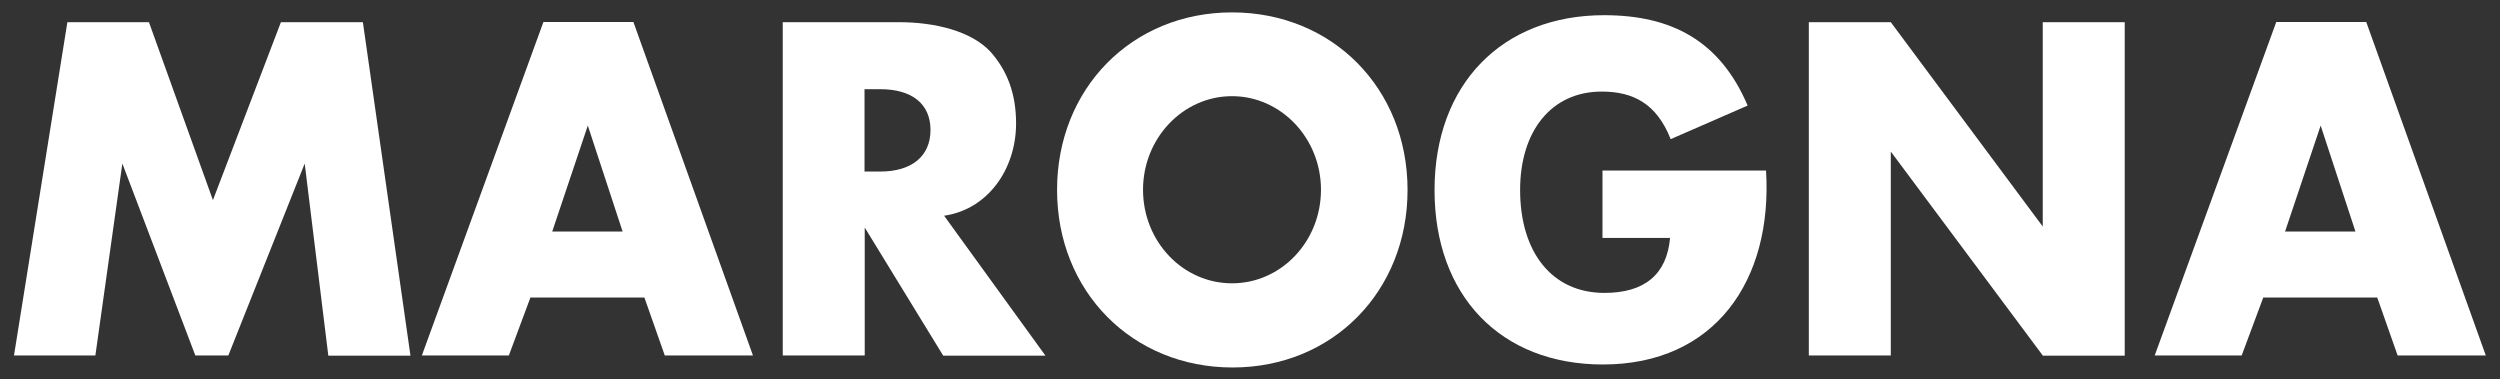 <?xml version="1.0" encoding="utf-8"?>
<!-- Generator: Adobe Illustrator 24.3.0, SVG Export Plug-In . SVG Version: 6.00 Build 0)  -->
<!DOCTYPE svg PUBLIC "-//W3C//DTD SVG 1.1//EN" "http://www.w3.org/Graphics/SVG/1.1/DTD/svg11.dtd">
<svg version="1.1" id="Livello_1" xmlns:x="http://ns.adobe.com/Extensibility/1.0/" xmlns:i="http://ns.adobe.com/AdobeIllustrator/10.0/" xmlns:graph="http://ns.adobe.com/Graphs/1.0/"
	 xmlns="http://www.w3.org/2000/svg" xmlns:xlink="http://www.w3.org/1999/xlink" x="0px" y="0px" viewBox="0 0 1250.4 189.8"
	 style="enable-background:new 0 0 1250.4 189.8;" xml:space="preserve">
<rect x="0" y="0" width="1250.4" height="189.8" fill="#333333" stroke="none"/>
<style type="text/css">
	.st0{fill:#FFFFFF;}
</style>
<g>
	<path class="st0" d="M164.2,177.8l-11.8-96l-38.2,96H97.7l-36.5-96l-13.5,96H7L33.7,11.1h40.8l32,89l34-89h41l23.8,166.8H164.2z"/>
	<path class="st0" d="M332.5,177.8l-10.2-29h-57l-10.8,29H211l60.8-166.8h45l59.8,166.8H332.5z M294,62.8l-17.8,53h35.2L294,62.8z"
		/>
	<path class="st0" d="M471.7,177.8l-39.2-64v64h-41V11.1h58.2c18,0,36.2,4.5,45.7,14.8c8.5,9.5,12.8,21.2,12.8,35.8
		c0,22.8-14,43-36,46.2l50.7,70H471.7z M440.2,44.6h-7.8v41.2h7.8c16,0,25.2-7.8,25.2-20.8S456.2,44.6,440.2,44.6z"/>
	<path class="st0" d="M616.5,183.8c-50.2,0-87.8-38-87.8-88.8s37.5-88.8,87.5-88.8c50.2,0,87.8,38,87.8,88.8
		S666.5,183.8,616.5,183.8z M616.2,48.1c-24.5,0-44.5,21-44.5,46.8c0,26,20,46.8,44.5,46.8s44.5-20.8,44.5-46.8
		C660.7,69.1,640.7,48.1,616.2,48.1z"/>
	<path class="st0" d="M801.7,182.3c-51.2,0-84.2-34.5-84.2-87.2c0-53,33.8-87.5,84.8-87.5c33.8,0,58,12.8,71.8,45.2l-38.5,16.8
		c-7-17.8-18.8-23.8-34.5-23.8c-25.2,0-40.8,19.8-40.8,49.2c0,31,15.8,51.5,42.2,51.5c20,0,31.2-9.2,32.8-27.5h-33.8V85.3h81.8
		C886.7,140.3,857.7,182.3,801.7,182.3z"/>
	<path class="st0" d="M1021.7,177.8l-76-102v102h-41V11.1h41l76,102.2V11.1h41v166.8H1021.7z"/>
	<path class="st0" d="M1199.2,177.8l-10.2-29h-57l-10.8,29h-43.5l60.8-166.8h45l59.8,166.8H1199.2z M1160.7,62.8l-17.8,53h35.2
		L1160.7,62.8z"/>
</g>
</svg>
